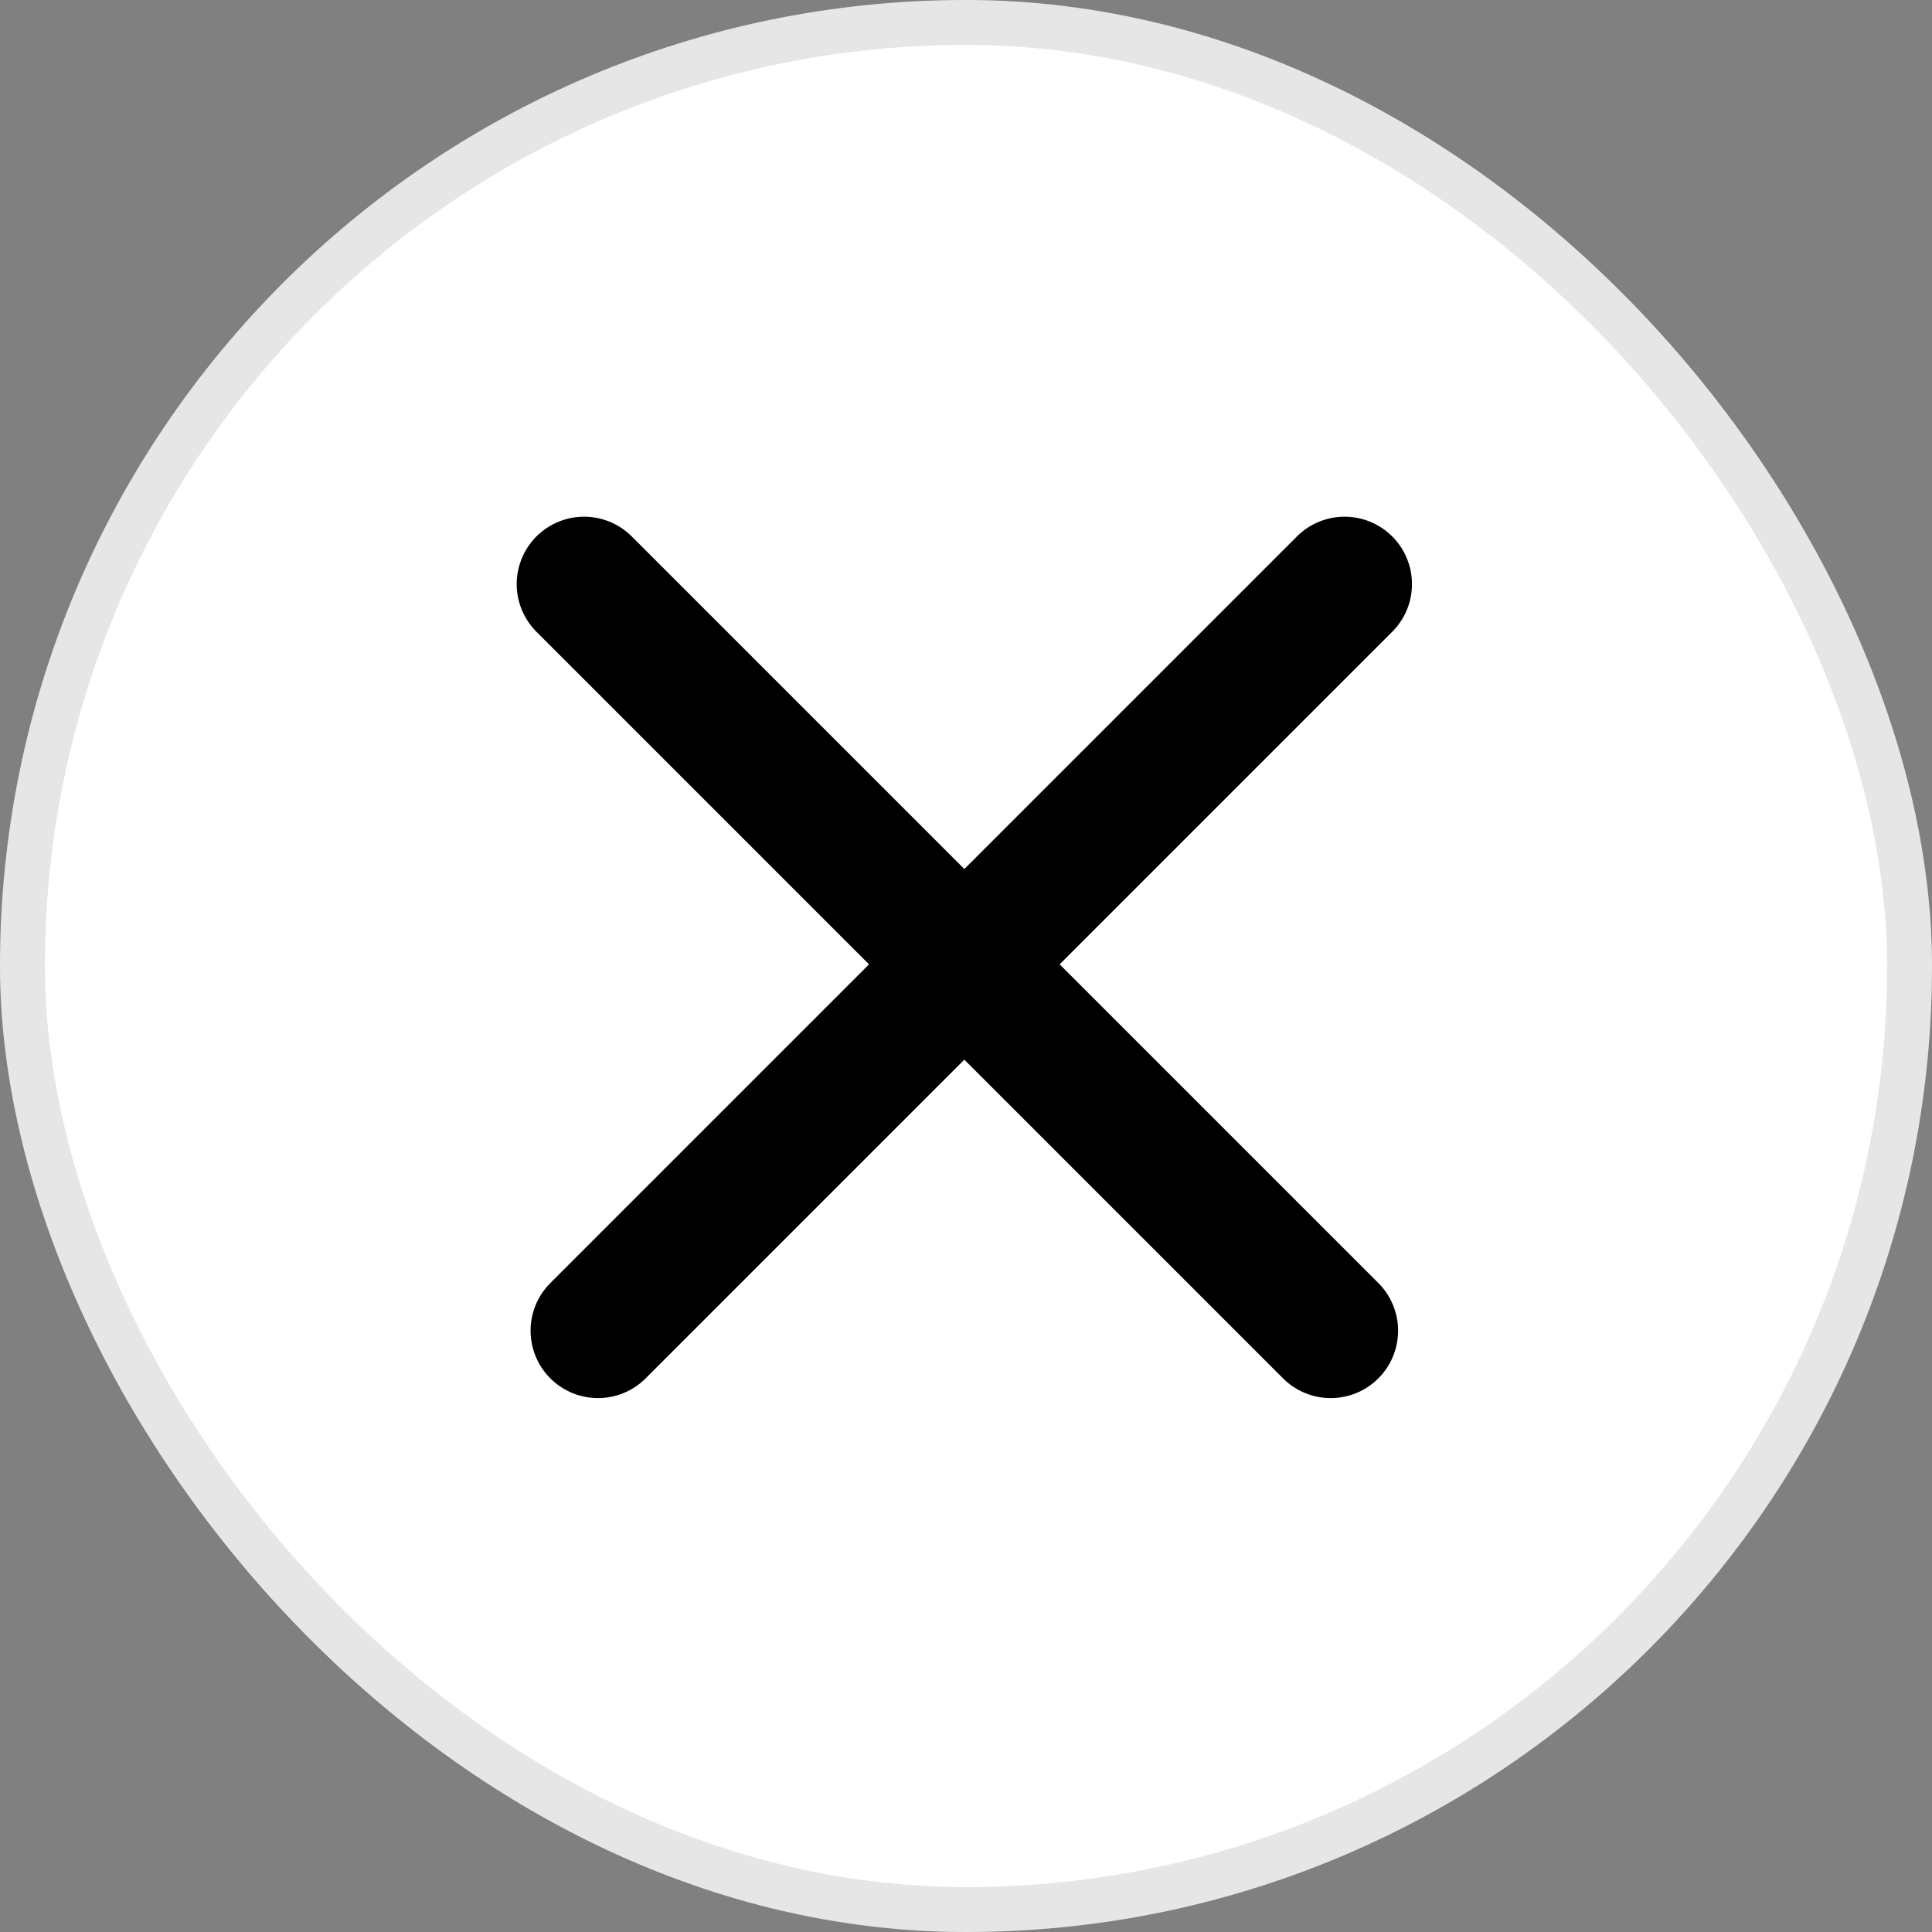 <svg width="43" height="43" viewBox="0 0 43 43" fill="none" xmlns="http://www.w3.org/2000/svg">
<rect x="0" y="0" width="43" height="43" fill="#808080" stroke="none"/>
<rect width="43" height="43" rx="21.5" fill="white"/>
<rect x="0.5" y="0.5" width="42" height="42" rx="21" stroke="black" stroke-opacity="0.1"/>
<path d="M13 13L29.617 29.617" stroke="black" stroke-width="3" stroke-linecap="round"/>
<path d="M29.926 13L13.309 29.617" stroke="black" stroke-width="3" stroke-linecap="round"/>
</svg>
